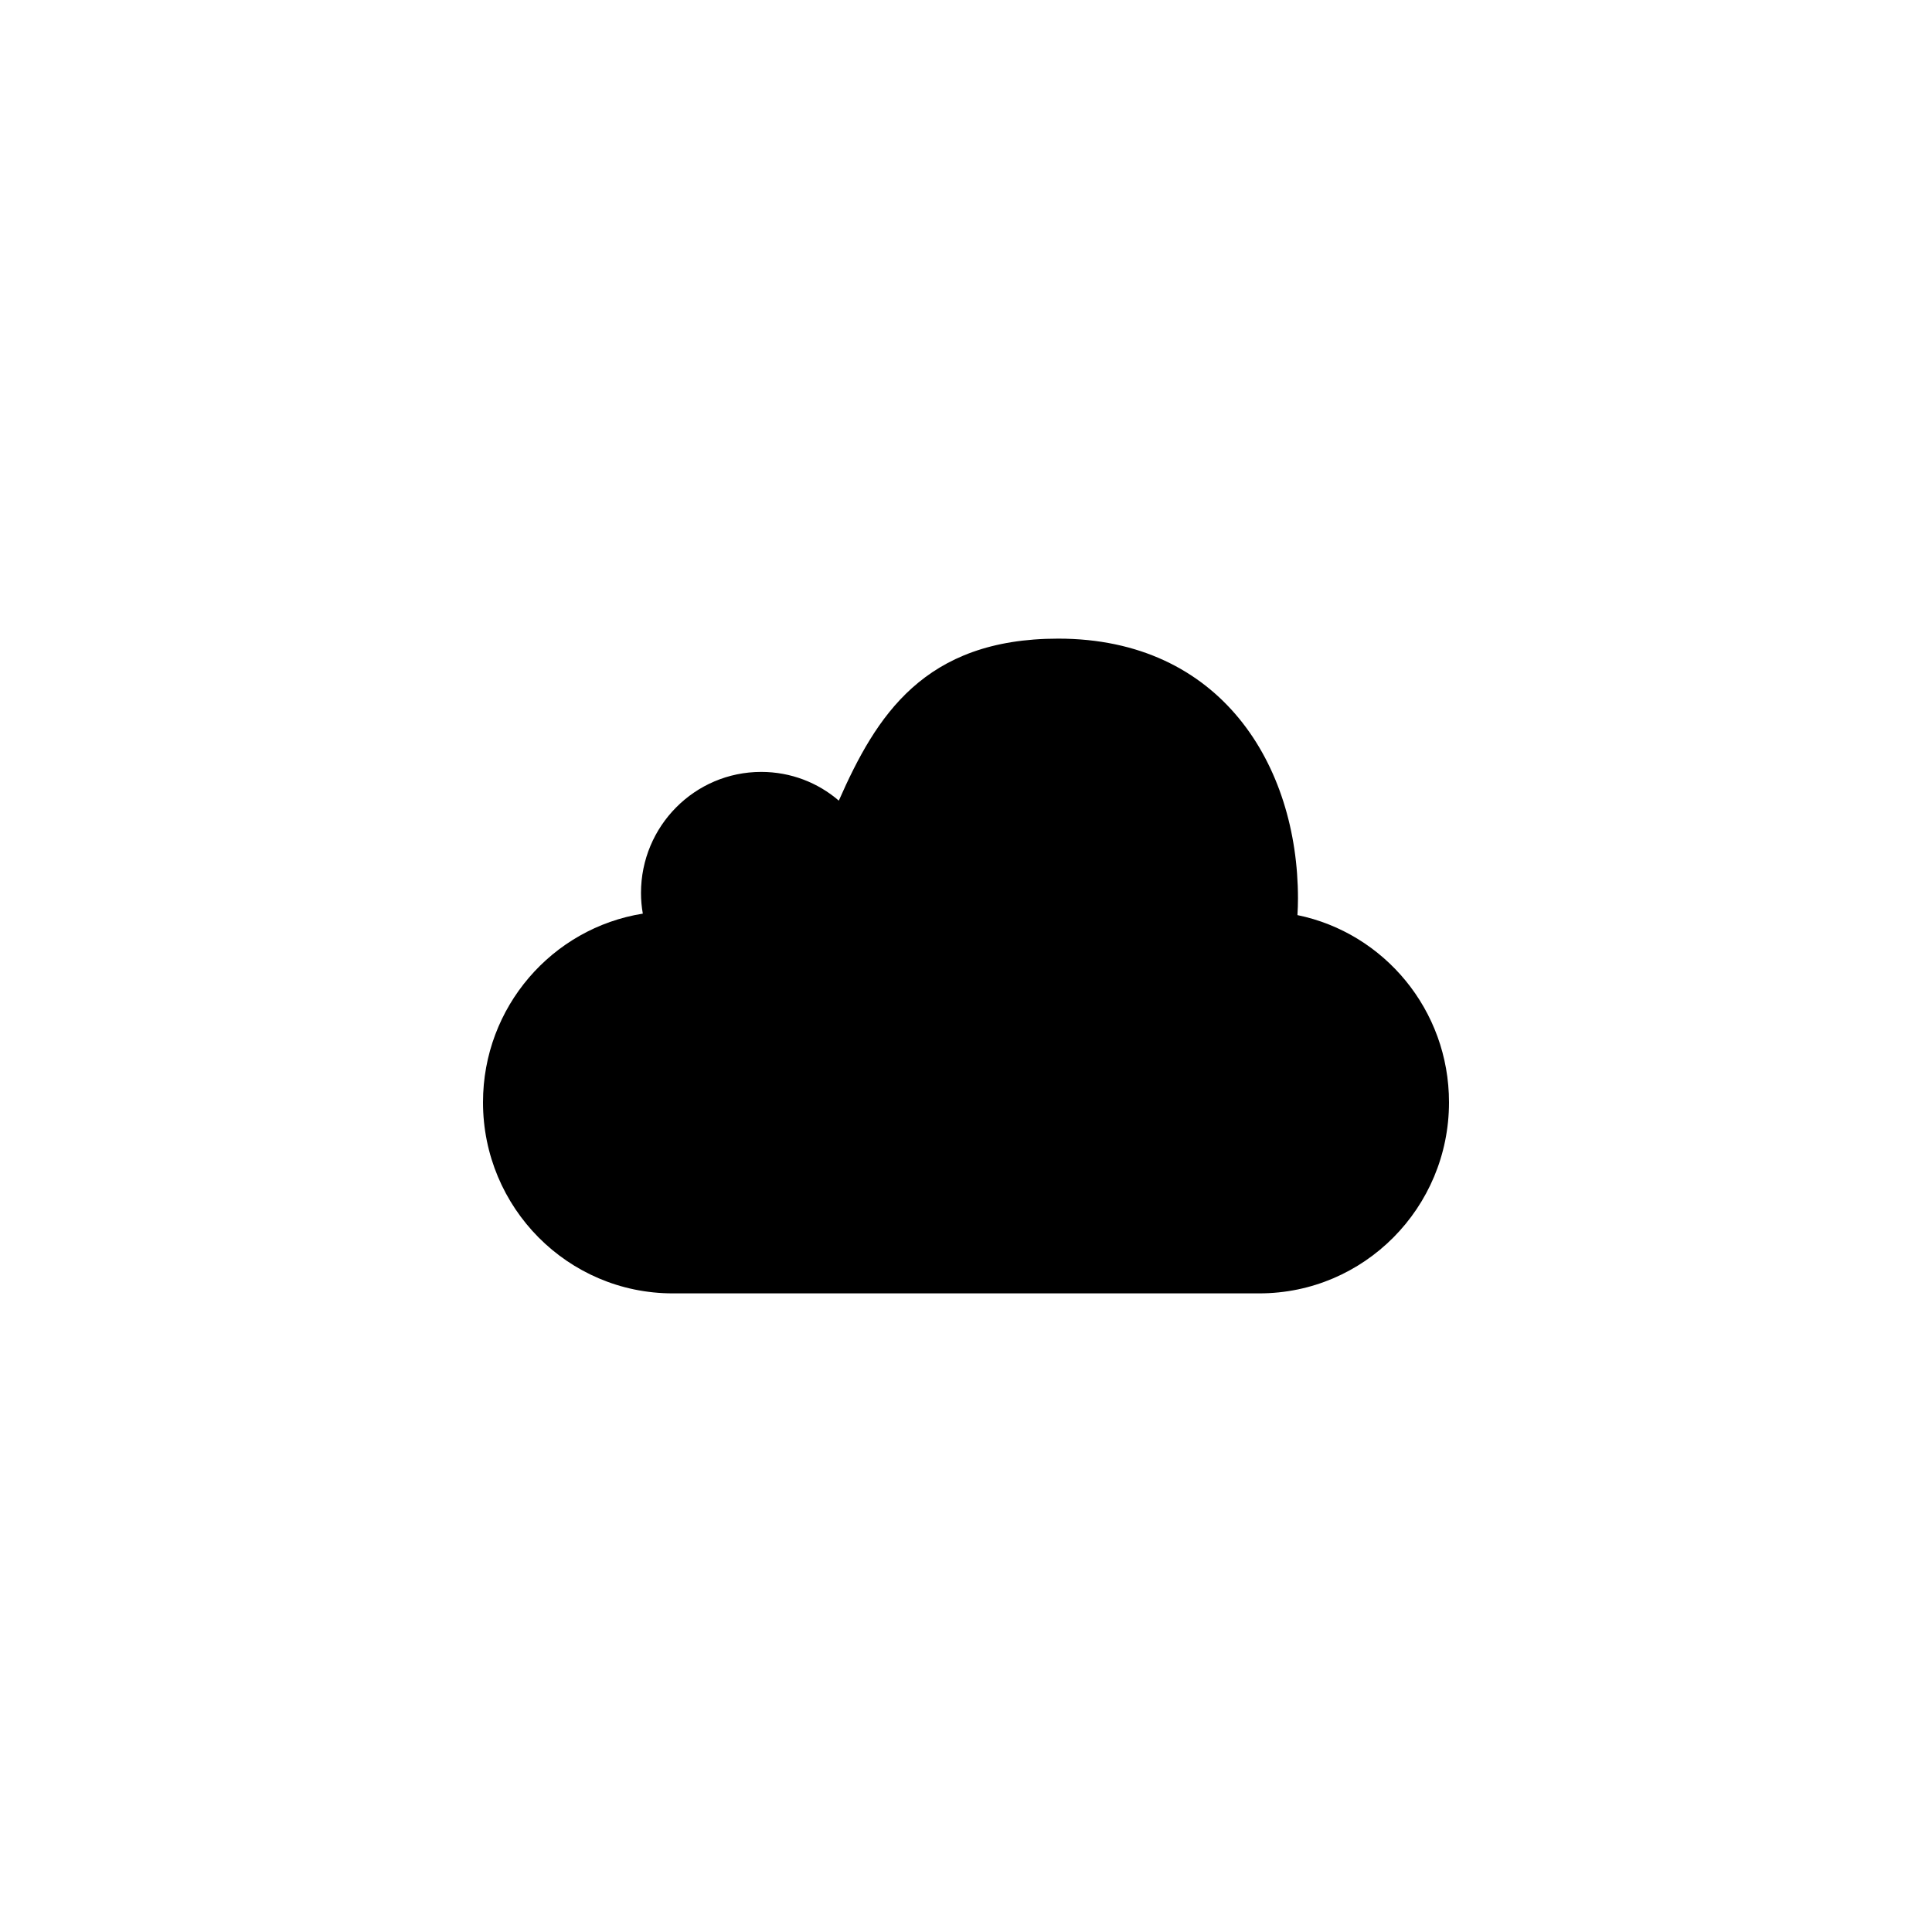<?xml version="1.0" encoding="utf-8"?>
<!DOCTYPE svg PUBLIC "-//W3C//DTD SVG 1.1//EN" "http://www.w3.org/Graphics/SVG/1.1/DTD/svg11.dtd">
<!-- Скачано с сайта svg4.ru / Downloaded from svg4.ru -->
<svg width="800px" height="800px" viewBox="0 0 76 76" xmlns="http://www.w3.org/2000/svg" xmlns:xlink="http://www.w3.org/1999/xlink" version="1.1" baseProfile="full" enable-background="new 0 0 76.00 76.00" xml:space="preserve">
	<path fill="#000000" fill-opacity="1" fill-rule="evenodd" stroke-width="0.2" stroke-linejoin="round" d="M 57,43.362C 57,47.513 53.66,50.878 49.539,50.878L 26.461,50.878C 22.34,50.878 19,47.513 19,43.362C 19,39.613 21.723,36.508 25.287,35.94C 25.24,35.676 25.215,35.406 25.215,35.127C 25.215,32.497 27.33,30.365 29.944,30.365C 31.109,30.365 32.178,30.789 32.997,31.495C 34.466,28.163 36.349,25.122 41.627,25.122C 48.028,25.122 51.059,30.097 51.059,35.346C 51.059,35.565 51.051,35.782 51.038,35.998C 54.441,36.696 57,39.728 57,43.362 Z "/>
</svg>
